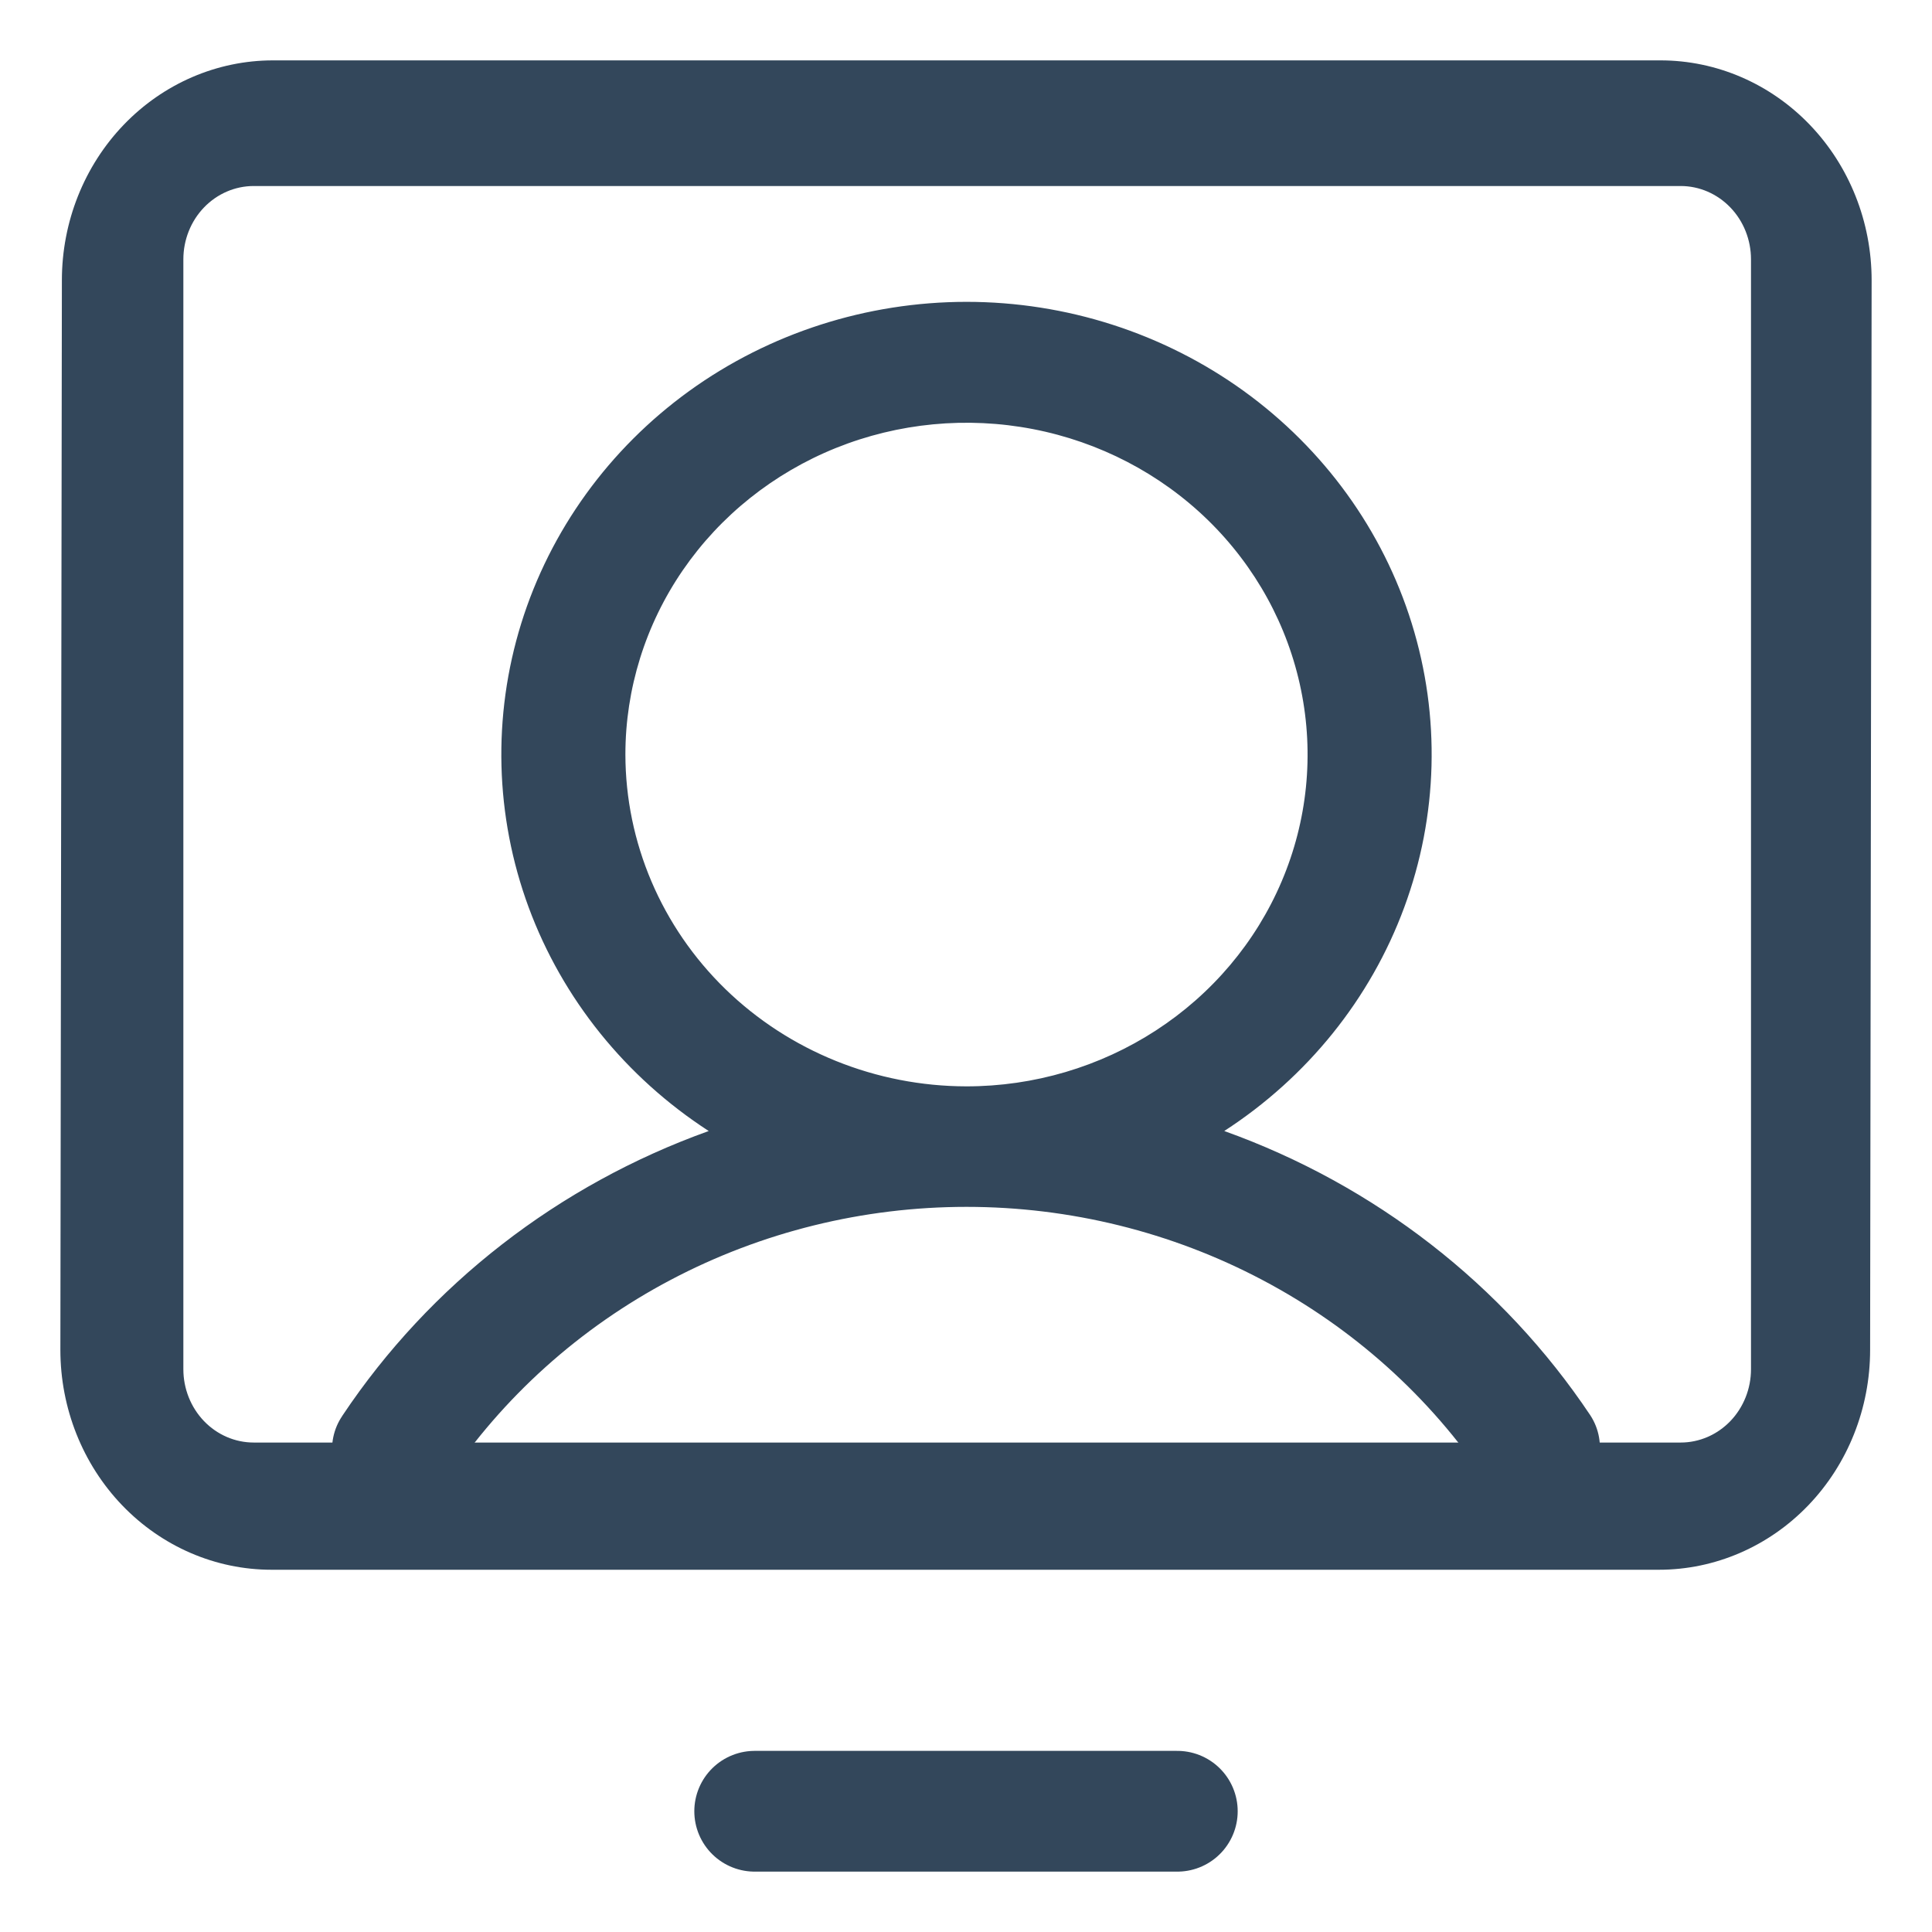 <svg width="32" height="32" viewBox="0 0 32 32" fill="none" xmlns="http://www.w3.org/2000/svg">
<path d="M27.503 1H4.522C3.594 1 2.705 1.384 2.049 2.067C1.393 2.75 1.025 3.676 1.025 4.642L1 22.358C1 23.324 1.368 24.25 2.024 24.933C2.68 25.616 3.57 26 4.497 26H27.478C28.405 26 29.295 25.616 29.951 24.933C30.607 24.25 30.975 23.324 30.975 22.358L31 4.642C31 3.676 30.632 2.75 29.976 2.067C29.32 1.384 28.43 1 27.503 1ZM29.002 22.679C29.002 23.001 28.879 23.309 28.661 23.537C28.442 23.765 28.146 23.893 27.837 23.893H4.203C3.893 23.893 3.597 23.765 3.378 23.537C3.16 23.309 3.037 23.001 3.037 22.679V4.295C3.037 3.973 3.16 3.664 3.378 3.437C3.597 3.209 3.893 3.081 4.203 3.081H27.837C28.146 3.081 28.442 3.209 28.661 3.437C28.879 3.664 29.002 3.973 29.002 4.295V22.679Z" fill="#33475B"/>
<path d="M12.5 30H19.5" stroke="#33475B" stroke-width="2" stroke-linecap="round" stroke-linejoin="round"/>
<path d="M16.008 5.062C17.649 5.062 19.246 5.576 20.564 6.527C21.881 7.479 22.849 8.817 23.323 10.344C23.798 11.87 23.755 13.506 23.2 15.007C22.646 16.508 21.609 17.796 20.243 18.681L20.138 18.749L20.257 18.792C22.735 19.68 24.851 21.324 26.289 23.477V23.477C26.424 23.684 26.469 23.936 26.415 24.176C26.361 24.416 26.212 24.626 26 24.761C25.788 24.895 25.529 24.944 25.28 24.895C25.062 24.852 24.868 24.737 24.729 24.572L24.672 24.499C23.733 23.095 22.449 21.942 20.936 21.144C19.423 20.345 17.729 19.927 16.008 19.927C14.287 19.927 12.592 20.345 11.079 21.144C9.566 21.942 8.282 23.096 7.344 24.5L7.343 24.501C7.275 24.606 7.186 24.696 7.081 24.768C6.976 24.839 6.858 24.89 6.733 24.916C6.608 24.942 6.479 24.944 6.353 24.922C6.227 24.899 6.107 24.853 6 24.785C5.893 24.717 5.8 24.629 5.729 24.526C5.657 24.424 5.607 24.308 5.582 24.186C5.557 24.065 5.556 23.94 5.581 23.818C5.606 23.697 5.655 23.581 5.727 23.479V23.477C7.165 21.324 9.282 19.68 11.76 18.792L11.879 18.749L11.773 18.681C10.407 17.796 9.37 16.508 8.815 15.007C8.261 13.506 8.219 11.87 8.693 10.344C9.168 8.817 10.135 7.479 11.452 6.527C12.769 5.576 14.367 5.063 16.008 5.062ZM17.122 7.046C16.014 6.832 14.866 6.942 13.822 7.362C12.779 7.783 11.887 8.494 11.259 9.408C10.631 10.322 10.296 11.398 10.296 12.497C10.298 13.971 10.9 15.385 11.971 16.427C13.042 17.468 14.494 18.054 16.008 18.056C17.137 18.056 18.241 17.73 19.181 17.119C20.12 16.509 20.853 15.641 21.285 14.625C21.718 13.609 21.831 12.492 21.61 11.413C21.39 10.335 20.846 9.344 20.047 8.566C19.248 7.789 18.23 7.26 17.122 7.046Z" fill="#33475B" stroke="#33475B" stroke-width="0.125"/>
</svg>
